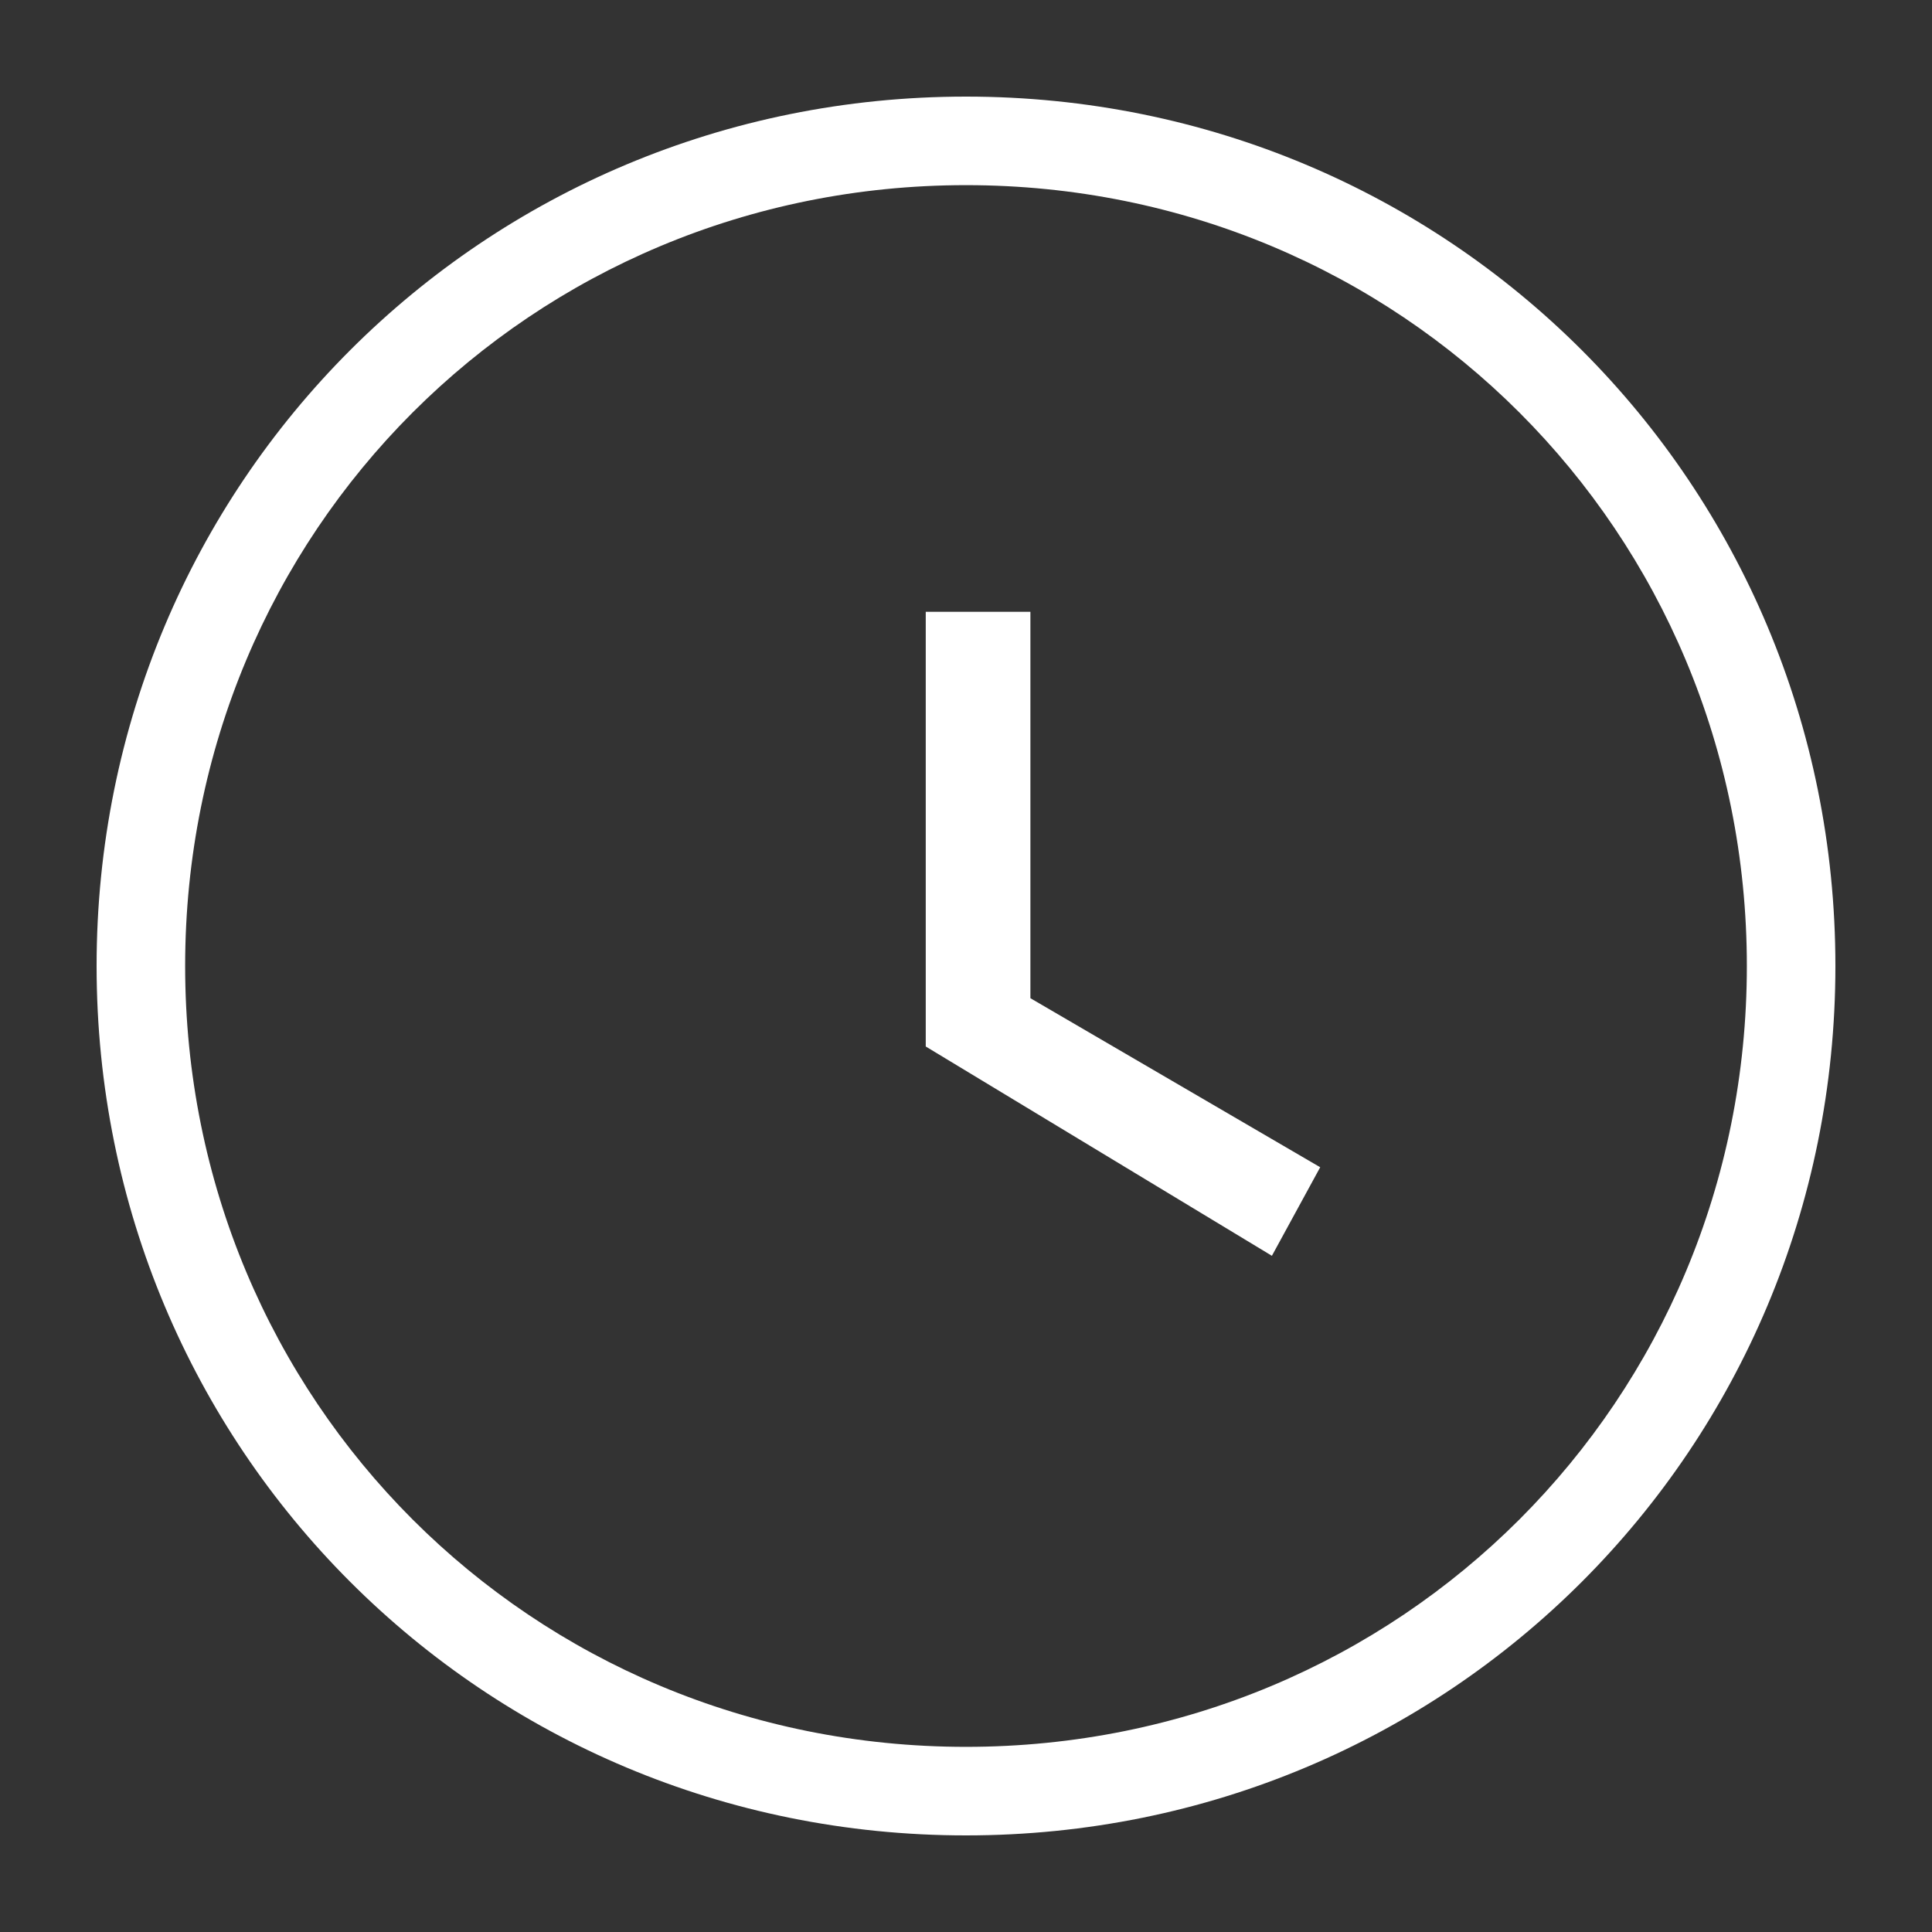 <?xml version="1.0" encoding="utf-8"?>
<!-- Generator: Adobe Illustrator 21.0.0, SVG Export Plug-In . SVG Version: 6.00 Build 0)  -->
<svg class="shadow" version="1.1" id="Calque_1" xmlns="http://www.w3.org/2000/svg" xmlns:xlink="http://www.w3.org/1999/xlink" x="0px" y="0px"
	 viewBox="0 0 24 24" style="enable-background:new 0 0 24 24;" xml:space="preserve">
<rect x="0" y="0" width="24" height="24" fill="#333333" stroke="none"/>
<style type="text/css">
	.st0{fill:#FFFFFF;}
</style>
<path class="st0" d="M12,2.3c5.4,0,9.7,4.3,9.7,9.7s-4.3,9.7-9.7,9.7S2.3,17.4,2.3,12S6.6,2.3,12,2.3 M12,1.2C6,1.2,1.2,6,1.2,12
	S6,22.8,12,22.8S22.8,18,22.8,12S18,1.2,12,1.2L12,1.2z"/>
<polygon class="st0" points="12.8,7.6 11.5,7.6 11.5,13 15.8,15.6 16.4,14.5 12.8,12.4 "/>
</svg>
